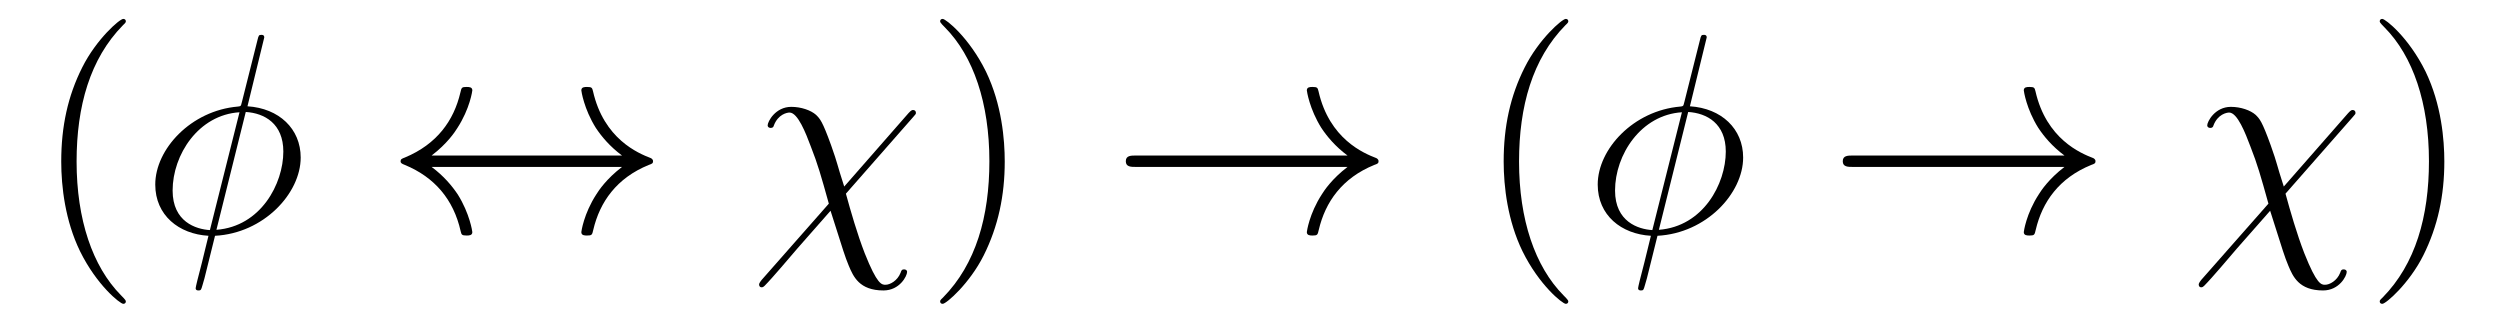 <?xml version='1.0' encoding='UTF-8'?>
<!-- This file was generated by dvisvgm 2.8.1 -->
<svg version='1.1' xmlns='http://www.w3.org/2000/svg' xmlns:xlink='http://www.w3.org/1999/xlink' width='105pt' height='14pt' viewBox='0 -14 105 14'>
<g id='page1'>
<g transform='matrix(1 0 0 -1 -127 650)'>
<path d='M132.285 651.335C132.285 651.371 132.285 651.395 132.082 651.598C130.887 652.806 130.217 654.778 130.217 657.217C130.217 659.536 130.779 661.532 132.166 662.943C132.285 663.05 132.285 663.074 132.285 663.11C132.285 663.182 132.225 663.206 132.177 663.206C132.022 663.206 131.042 662.345 130.456 661.173C129.847 659.966 129.572 658.687 129.572 657.217C129.572 656.152 129.739 654.73 130.36 653.451C131.066 652.017 132.046 651.239 132.177 651.239C132.225 651.239 132.285 651.263 132.285 651.335Z'/>
<path d='M138.099 662.428C138.099 662.536 138.015 662.536 137.979 662.536C137.872 662.536 137.86 662.512 137.812 662.309L137.166 659.739C137.13 659.583 137.119 659.572 137.107 659.56C137.095 659.536 137.011 659.524 136.987 659.524C135.027 659.356 133.521 657.742 133.521 656.248C133.521 654.957 134.513 654.168 135.756 654.097C135.66 653.726 135.576 653.343 135.481 652.973C135.314 652.339 135.218 651.945 135.218 651.897C135.218 651.873 135.218 651.801 135.337 651.801C135.373 651.801 135.421 651.801 135.445 651.849C135.469 651.873 135.541 652.16 135.589 652.315L136.031 654.097C138.075 654.204 139.629 655.878 139.629 657.384C139.629 658.591 138.72 659.452 137.394 659.536L138.099 662.428ZM137.322 659.297C138.111 659.249 138.9 658.807 138.9 657.635C138.9 656.284 137.955 654.491 136.09 654.348L137.322 659.297ZM135.816 654.336C135.23 654.372 134.25 654.682 134.25 655.997C134.25 657.503 135.337 659.177 137.059 659.285L135.816 654.336Z'/>
<path d='M145.128 657.468C145.786 657.97 146.108 658.46 146.204 658.615C146.742 659.44 146.838 660.193 146.838 660.205C146.838 660.348 146.694 660.348 146.598 660.348C146.395 660.348 146.383 660.325 146.335 660.109C146.06 658.938 145.355 657.946 144.004 657.384C143.873 657.336 143.825 657.312 143.825 657.228S143.885 657.121 144.004 657.073C145.248 656.559 146.048 655.627 146.348 654.288C146.383 654.144 146.395 654.108 146.598 654.108C146.694 654.108 146.838 654.108 146.838 654.252C146.838 654.276 146.73 655.029 146.228 655.83C145.989 656.188 145.642 656.607 145.128 656.989H153.125C152.468 656.487 152.145 655.997 152.049 655.842C151.512 655.017 151.416 654.264 151.416 654.252C151.416 654.108 151.559 654.108 151.655 654.108C151.858 654.108 151.87 654.132 151.918 654.348C152.193 655.519 152.898 656.523 154.249 657.073C154.392 657.121 154.428 657.145 154.428 657.228S154.357 657.348 154.333 657.36C153.807 657.563 152.36 658.161 151.906 660.169C151.87 660.313 151.858 660.348 151.655 660.348C151.559 660.348 151.416 660.348 151.416 660.205C151.416 660.181 151.523 659.428 152.026 658.627C152.265 658.268 152.611 657.85 153.125 657.468H145.128Z'/>
<path d='M162.457 656.165C162.134 657.157 162.205 657.061 161.907 657.898C161.536 658.926 161.44 659.01 161.273 659.177C161.058 659.368 160.651 659.512 160.233 659.512C159.564 659.512 159.241 658.89 159.241 658.735C159.241 658.663 159.301 658.627 159.372 658.627C159.468 658.627 159.492 658.687 159.504 658.735C159.683 659.201 160.054 659.273 160.161 659.273C160.508 659.273 160.843 658.412 161.058 657.838C161.345 657.109 161.488 656.607 161.811 655.447L158.99 652.244C158.882 652.112 158.882 652.064 158.882 652.053C158.882 651.957 158.942 651.933 158.99 651.933C159.038 651.933 159.074 651.957 159.11 651.993C159.444 652.327 160.185 653.212 160.496 653.571L161.883 655.148C162.469 653.307 162.469 653.284 162.648 652.841C162.839 652.387 163.09 651.801 164.106 651.801C164.788 651.801 165.098 652.411 165.098 652.578C165.098 652.662 165.027 652.686 164.967 652.686C164.871 652.686 164.859 652.638 164.824 652.542C164.692 652.208 164.381 652.04 164.19 652.04C164.034 652.04 163.843 652.04 163.317 653.367C163.006 654.168 162.731 655.125 162.528 655.866L165.361 659.093C165.457 659.201 165.469 659.213 165.469 659.261C165.469 659.344 165.409 659.38 165.35 659.38C165.314 659.38 165.278 659.38 165.158 659.249L162.457 656.165Z'/>
<path d='M169.199 657.217C169.199 658.125 169.08 659.607 168.41 660.994C167.705 662.428 166.725 663.206 166.593 663.206C166.545 663.206 166.486 663.182 166.486 663.11C166.486 663.074 166.486 663.05 166.689 662.847C167.884 661.64 168.554 659.667 168.554 657.228C168.554 654.909 167.992 652.913 166.605 651.502C166.486 651.395 166.486 651.371 166.486 651.335C166.486 651.263 166.545 651.239 166.593 651.239C166.748 651.239 167.729 652.1 168.315 653.272C168.924 654.491 169.199 655.782 169.199 657.217Z'/>
<path d='M183.596 656.989C182.939 656.487 182.616 655.997 182.52 655.842C181.983 655.017 181.887 654.264 181.887 654.252C181.887 654.108 182.031 654.108 182.126 654.108C182.329 654.108 182.341 654.132 182.389 654.348C182.664 655.519 183.369 656.523 184.72 657.073C184.864 657.121 184.899 657.145 184.899 657.228S184.828 657.348 184.804 657.36C184.278 657.563 182.831 658.161 182.377 660.169C182.341 660.313 182.329 660.348 182.126 660.348C182.031 660.348 181.887 660.348 181.887 660.205C181.887 660.181 181.995 659.428 182.497 658.627C182.736 658.268 183.082 657.85 183.596 657.468H174.714C174.499 657.468 174.284 657.468 174.284 657.228C174.284 656.989 174.499 656.989 174.714 656.989H183.596Z'/>
<path d='M192.868 651.335C192.868 651.371 192.868 651.395 192.665 651.598C191.469 652.806 190.8 654.778 190.8 657.217C190.8 659.536 191.362 661.532 192.749 662.943C192.868 663.05 192.868 663.074 192.868 663.11C192.868 663.182 192.808 663.206 192.761 663.206C192.605 663.206 191.625 662.345 191.039 661.173C190.429 659.966 190.154 658.687 190.154 657.217C190.154 656.152 190.322 654.73 190.943 653.451C191.648 652.017 192.629 651.239 192.761 651.239C192.808 651.239 192.868 651.263 192.868 651.335Z'/>
<path d='M198.682 662.428C198.682 662.536 198.598 662.536 198.562 662.536C198.455 662.536 198.443 662.512 198.395 662.309L197.749 659.739C197.713 659.583 197.701 659.572 197.689 659.56C197.677 659.536 197.594 659.524 197.57 659.524C195.61 659.356 194.104 657.742 194.104 656.248C194.104 654.957 195.096 654.168 196.338 654.097C196.243 653.726 196.159 653.343 196.063 652.973C195.896 652.339 195.8 651.945 195.8 651.897C195.8 651.873 195.8 651.801 195.92 651.801C195.956 651.801 196.004 651.801 196.028 651.849C196.051 651.873 196.123 652.16 196.171 652.315L196.614 654.097C198.658 654.204 200.212 655.878 200.212 657.384C200.212 658.591 199.303 659.452 197.976 659.536L198.682 662.428ZM197.904 659.297C198.694 659.249 199.483 658.807 199.483 657.635C199.483 656.284 198.539 654.491 196.673 654.348L197.904 659.297ZM196.398 654.336C195.812 654.372 194.832 654.682 194.832 655.997C194.832 657.503 195.92 659.177 197.641 659.285L196.398 654.336Z'/>
<path d='M213.708 656.989C213.05 656.487 212.728 655.997 212.632 655.842C212.094 655.017 211.999 654.264 211.999 654.252C211.999 654.108 212.142 654.108 212.238 654.108C212.441 654.108 212.453 654.132 212.501 654.348C212.776 655.519 213.481 656.523 214.832 657.073C214.975 657.121 215.011 657.145 215.011 657.228S214.939 657.348 214.915 657.36C214.39 657.563 212.944 658.161 212.489 660.169C212.453 660.313 212.441 660.348 212.238 660.348C212.142 660.348 211.999 660.348 211.999 660.205C211.999 660.181 212.106 659.428 212.609 658.627C212.848 658.268 213.194 657.85 213.708 657.468H204.827C204.611 657.468 204.396 657.468 204.396 657.228C204.396 656.989 204.611 656.989 204.827 656.989H213.708Z'/>
<path d='M222.919 656.165C222.596 657.157 222.668 657.061 222.37 657.898C221.999 658.926 221.903 659.01 221.736 659.177C221.521 659.368 221.114 659.512 220.696 659.512C220.026 659.512 219.703 658.89 219.703 658.735C219.703 658.663 219.763 658.627 219.835 658.627C219.931 658.627 219.955 658.687 219.967 658.735C220.146 659.201 220.517 659.273 220.625 659.273C220.97 659.273 221.305 658.412 221.521 657.838C221.808 657.109 221.951 656.607 222.274 655.447L219.452 652.244C219.346 652.112 219.346 652.064 219.346 652.053C219.346 651.957 219.404 651.933 219.452 651.933S219.536 651.957 219.572 651.993C219.907 652.327 220.648 653.212 220.958 653.571L222.346 655.148C222.931 653.307 222.931 653.284 223.111 652.841C223.302 652.387 223.553 651.801 224.569 651.801C225.251 651.801 225.562 652.411 225.562 652.578C225.562 652.662 225.49 652.686 225.43 652.686C225.335 652.686 225.322 652.638 225.287 652.542C225.155 652.208 224.844 652.04 224.653 652.04C224.497 652.04 224.306 652.04 223.78 653.367C223.469 654.168 223.194 655.125 222.991 655.866L225.824 659.093C225.92 659.201 225.931 659.213 225.931 659.261C225.931 659.344 225.872 659.38 225.812 659.38C225.776 659.38 225.74 659.38 225.622 659.249L222.919 656.165Z'/>
<path d='M229.662 657.217C229.662 658.125 229.542 659.607 228.874 660.994C228.168 662.428 227.188 663.206 227.056 663.206C227.008 663.206 226.949 663.182 226.949 663.11C226.949 663.074 226.949 663.05 227.152 662.847C228.347 661.64 229.016 659.667 229.016 657.228C229.016 654.909 228.455 652.913 227.068 651.502C226.949 651.395 226.949 651.371 226.949 651.335C226.949 651.263 227.008 651.239 227.056 651.239C227.212 651.239 228.192 652.1 228.778 653.272C229.387 654.491 229.662 655.782 229.662 657.217Z'/>
</g>
</g>
</svg>